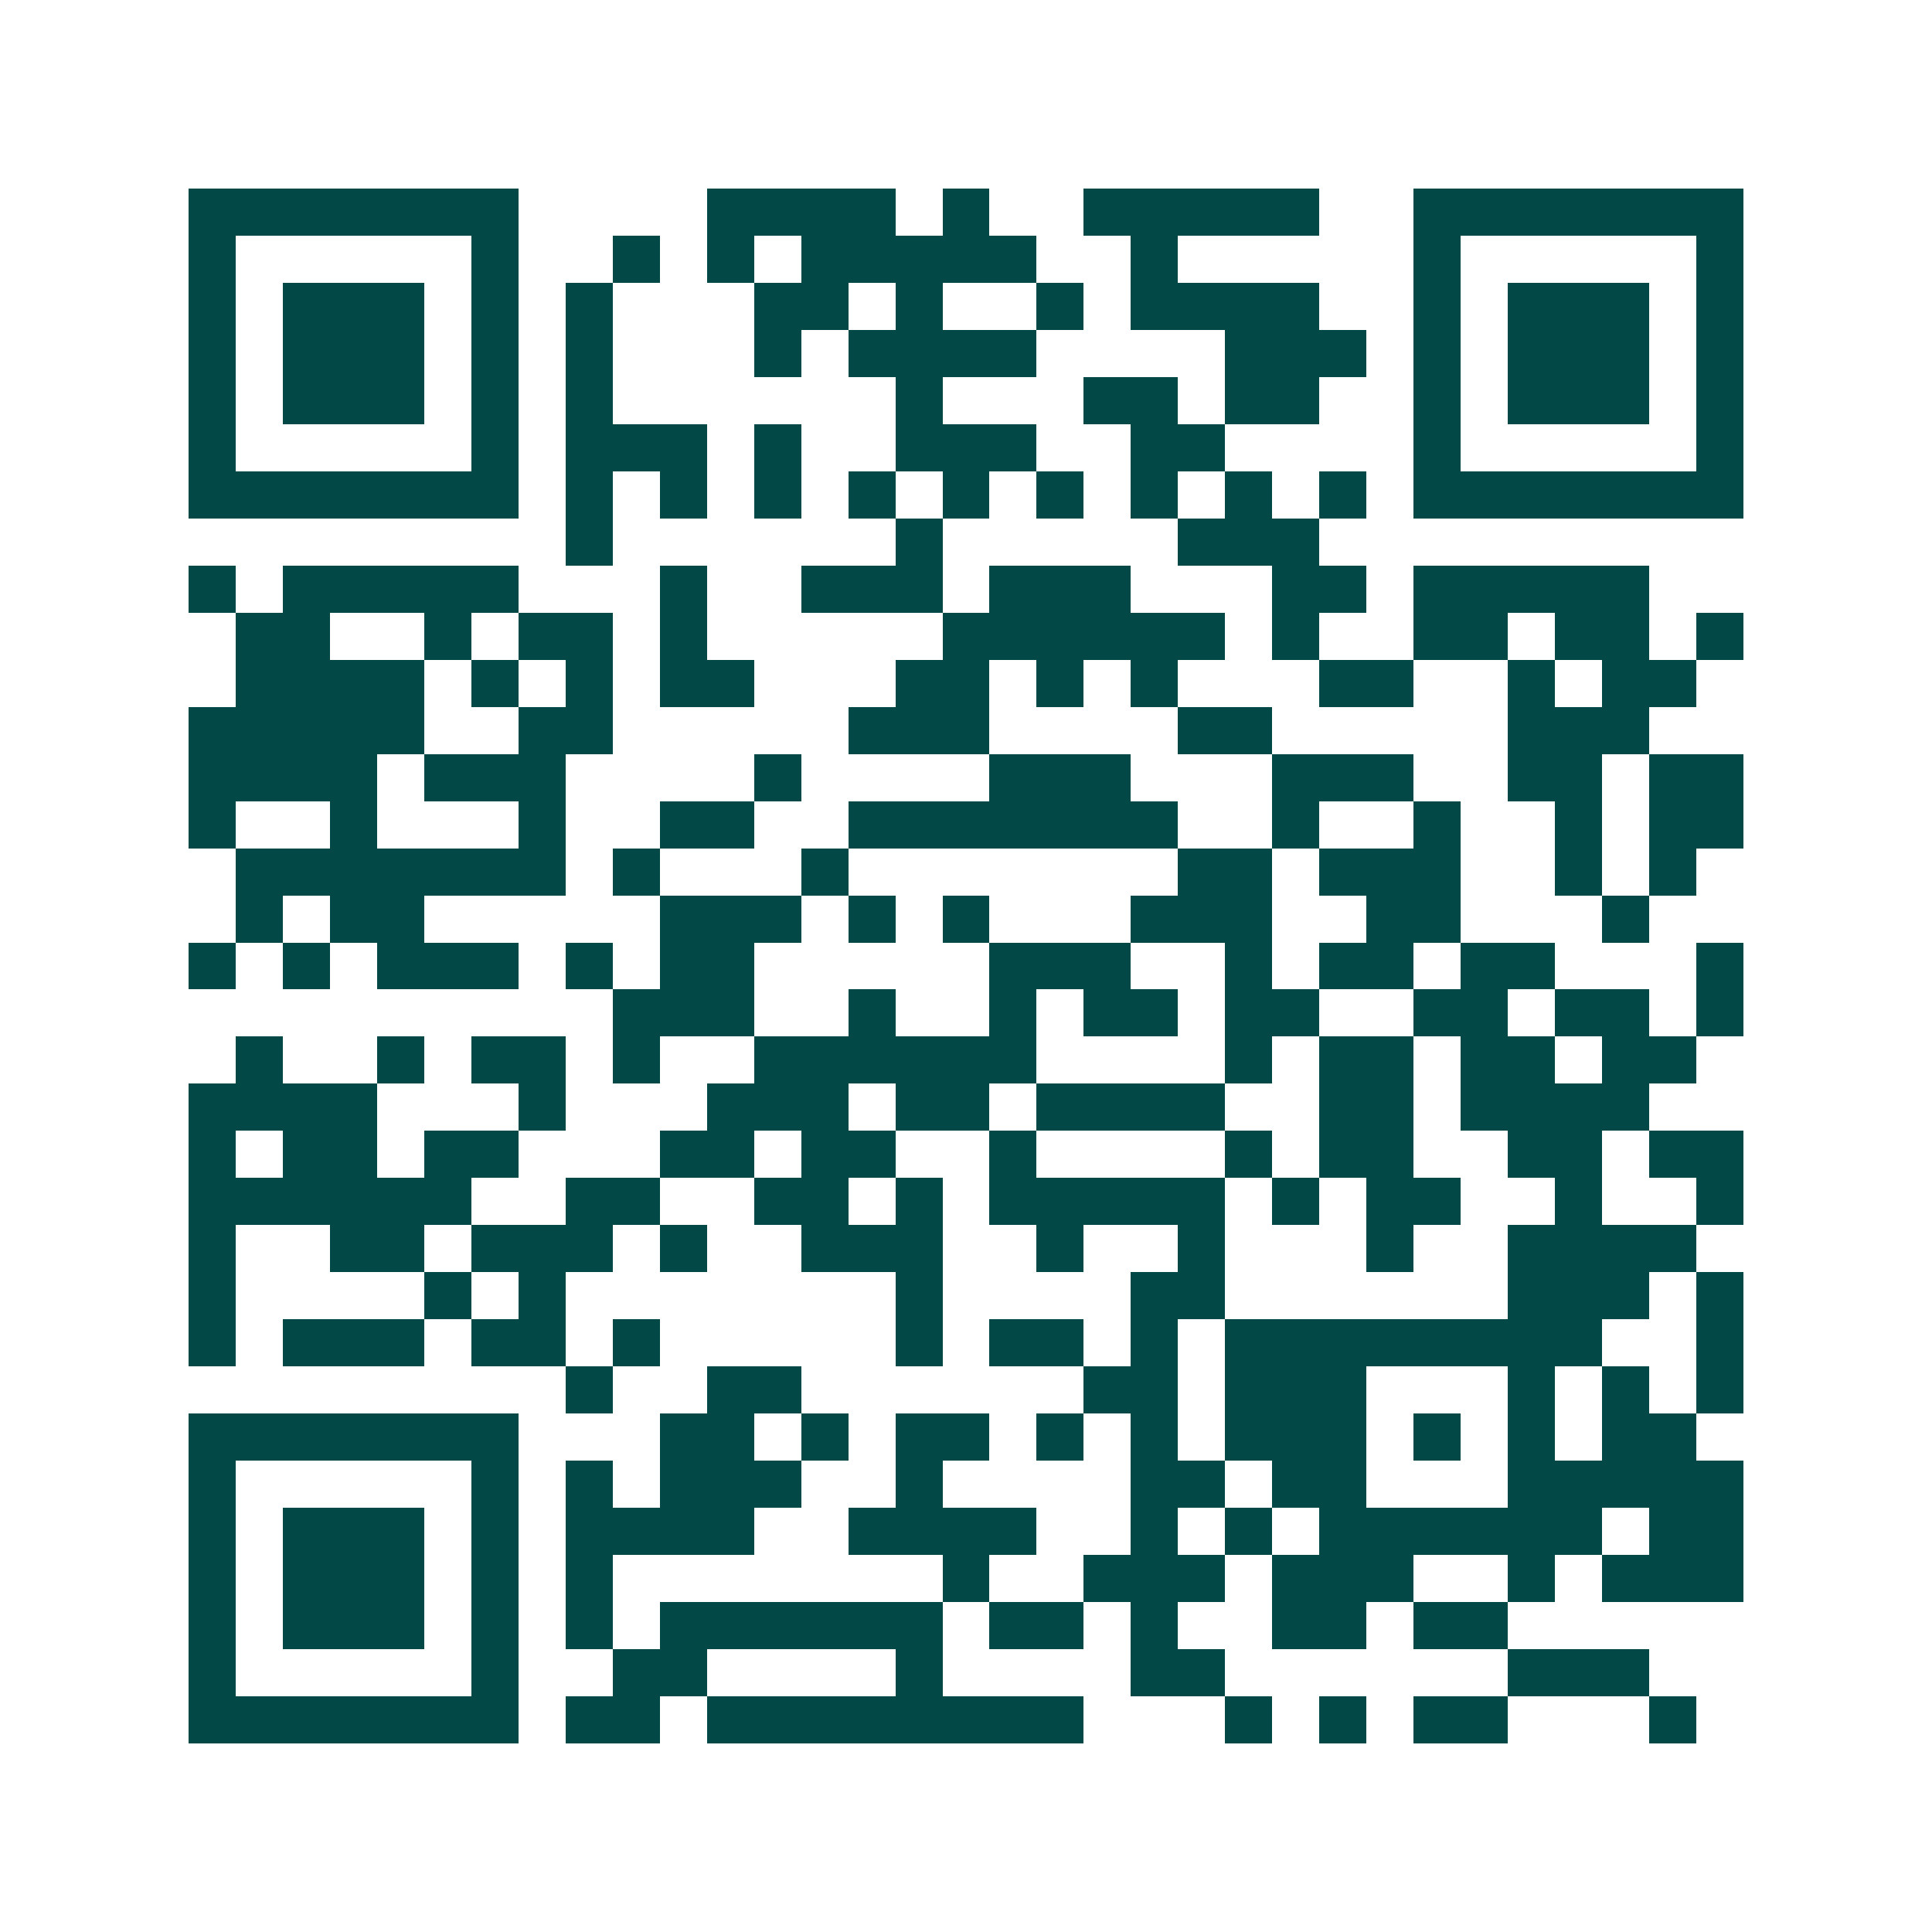 <svg xmlns="http://www.w3.org/2000/svg" width="200" height="200" viewBox="0 0 41 41" shape-rendering="crispEdges"><path fill="#ffffff" d="M0 0h41v41H0z"/><path stroke="#014847" d="M4 4.5h7m4 0h4m1 0h1m2 0h5m2 0h7M4 5.5h1m5 0h1m2 0h1m1 0h1m1 0h5m2 0h1m5 0h1m5 0h1M4 6.5h1m1 0h3m1 0h1m1 0h1m3 0h2m1 0h1m2 0h1m1 0h4m2 0h1m1 0h3m1 0h1M4 7.5h1m1 0h3m1 0h1m1 0h1m3 0h1m1 0h4m4 0h3m1 0h1m1 0h3m1 0h1M4 8.5h1m1 0h3m1 0h1m1 0h1m6 0h1m3 0h2m1 0h2m2 0h1m1 0h3m1 0h1M4 9.5h1m5 0h1m1 0h3m1 0h1m2 0h3m2 0h2m4 0h1m5 0h1M4 10.5h7m1 0h1m1 0h1m1 0h1m1 0h1m1 0h1m1 0h1m1 0h1m1 0h1m1 0h1m1 0h7M12 11.5h1m6 0h1m5 0h3M4 12.5h1m1 0h5m3 0h1m2 0h3m1 0h3m3 0h2m1 0h5M5 13.5h2m2 0h1m1 0h2m1 0h1m5 0h6m1 0h1m2 0h2m1 0h2m1 0h1M5 14.5h4m1 0h1m1 0h1m1 0h2m3 0h2m1 0h1m1 0h1m3 0h2m2 0h1m1 0h2M4 15.5h5m2 0h2m5 0h3m4 0h2m5 0h3M4 16.5h4m1 0h3m4 0h1m4 0h3m3 0h3m2 0h2m1 0h2M4 17.5h1m2 0h1m3 0h1m2 0h2m2 0h7m2 0h1m2 0h1m2 0h1m1 0h2M5 18.5h7m1 0h1m3 0h1m7 0h2m1 0h3m2 0h1m1 0h1M5 19.5h1m1 0h2m5 0h3m1 0h1m1 0h1m3 0h3m2 0h2m3 0h1M4 20.5h1m1 0h1m1 0h3m1 0h1m1 0h2m5 0h3m2 0h1m1 0h2m1 0h2m3 0h1M13 21.5h3m2 0h1m2 0h1m1 0h2m1 0h2m2 0h2m1 0h2m1 0h1M5 22.5h1m2 0h1m1 0h2m1 0h1m2 0h6m4 0h1m1 0h2m1 0h2m1 0h2M4 23.5h4m3 0h1m3 0h3m1 0h2m1 0h4m2 0h2m1 0h4M4 24.5h1m1 0h2m1 0h2m3 0h2m1 0h2m2 0h1m4 0h1m1 0h2m2 0h2m1 0h2M4 25.5h6m2 0h2m2 0h2m1 0h1m1 0h5m1 0h1m1 0h2m2 0h1m2 0h1M4 26.5h1m2 0h2m1 0h3m1 0h1m2 0h3m2 0h1m2 0h1m3 0h1m2 0h4M4 27.5h1m4 0h1m1 0h1m7 0h1m4 0h2m6 0h3m1 0h1M4 28.5h1m1 0h3m1 0h2m1 0h1m5 0h1m1 0h2m1 0h1m1 0h8m2 0h1M12 29.5h1m2 0h2m6 0h2m1 0h3m3 0h1m1 0h1m1 0h1M4 30.5h7m3 0h2m1 0h1m1 0h2m1 0h1m1 0h1m1 0h3m1 0h1m1 0h1m1 0h2M4 31.5h1m5 0h1m1 0h1m1 0h3m2 0h1m4 0h2m1 0h2m3 0h5M4 32.5h1m1 0h3m1 0h1m1 0h4m2 0h4m2 0h1m1 0h1m1 0h6m1 0h2M4 33.5h1m1 0h3m1 0h1m1 0h1m7 0h1m2 0h3m1 0h3m2 0h1m1 0h3M4 34.5h1m1 0h3m1 0h1m1 0h1m1 0h6m1 0h2m1 0h1m2 0h2m1 0h2M4 35.5h1m5 0h1m2 0h2m4 0h1m4 0h2m6 0h3M4 36.5h7m1 0h2m1 0h8m3 0h1m1 0h1m1 0h2m3 0h1"/></svg>
